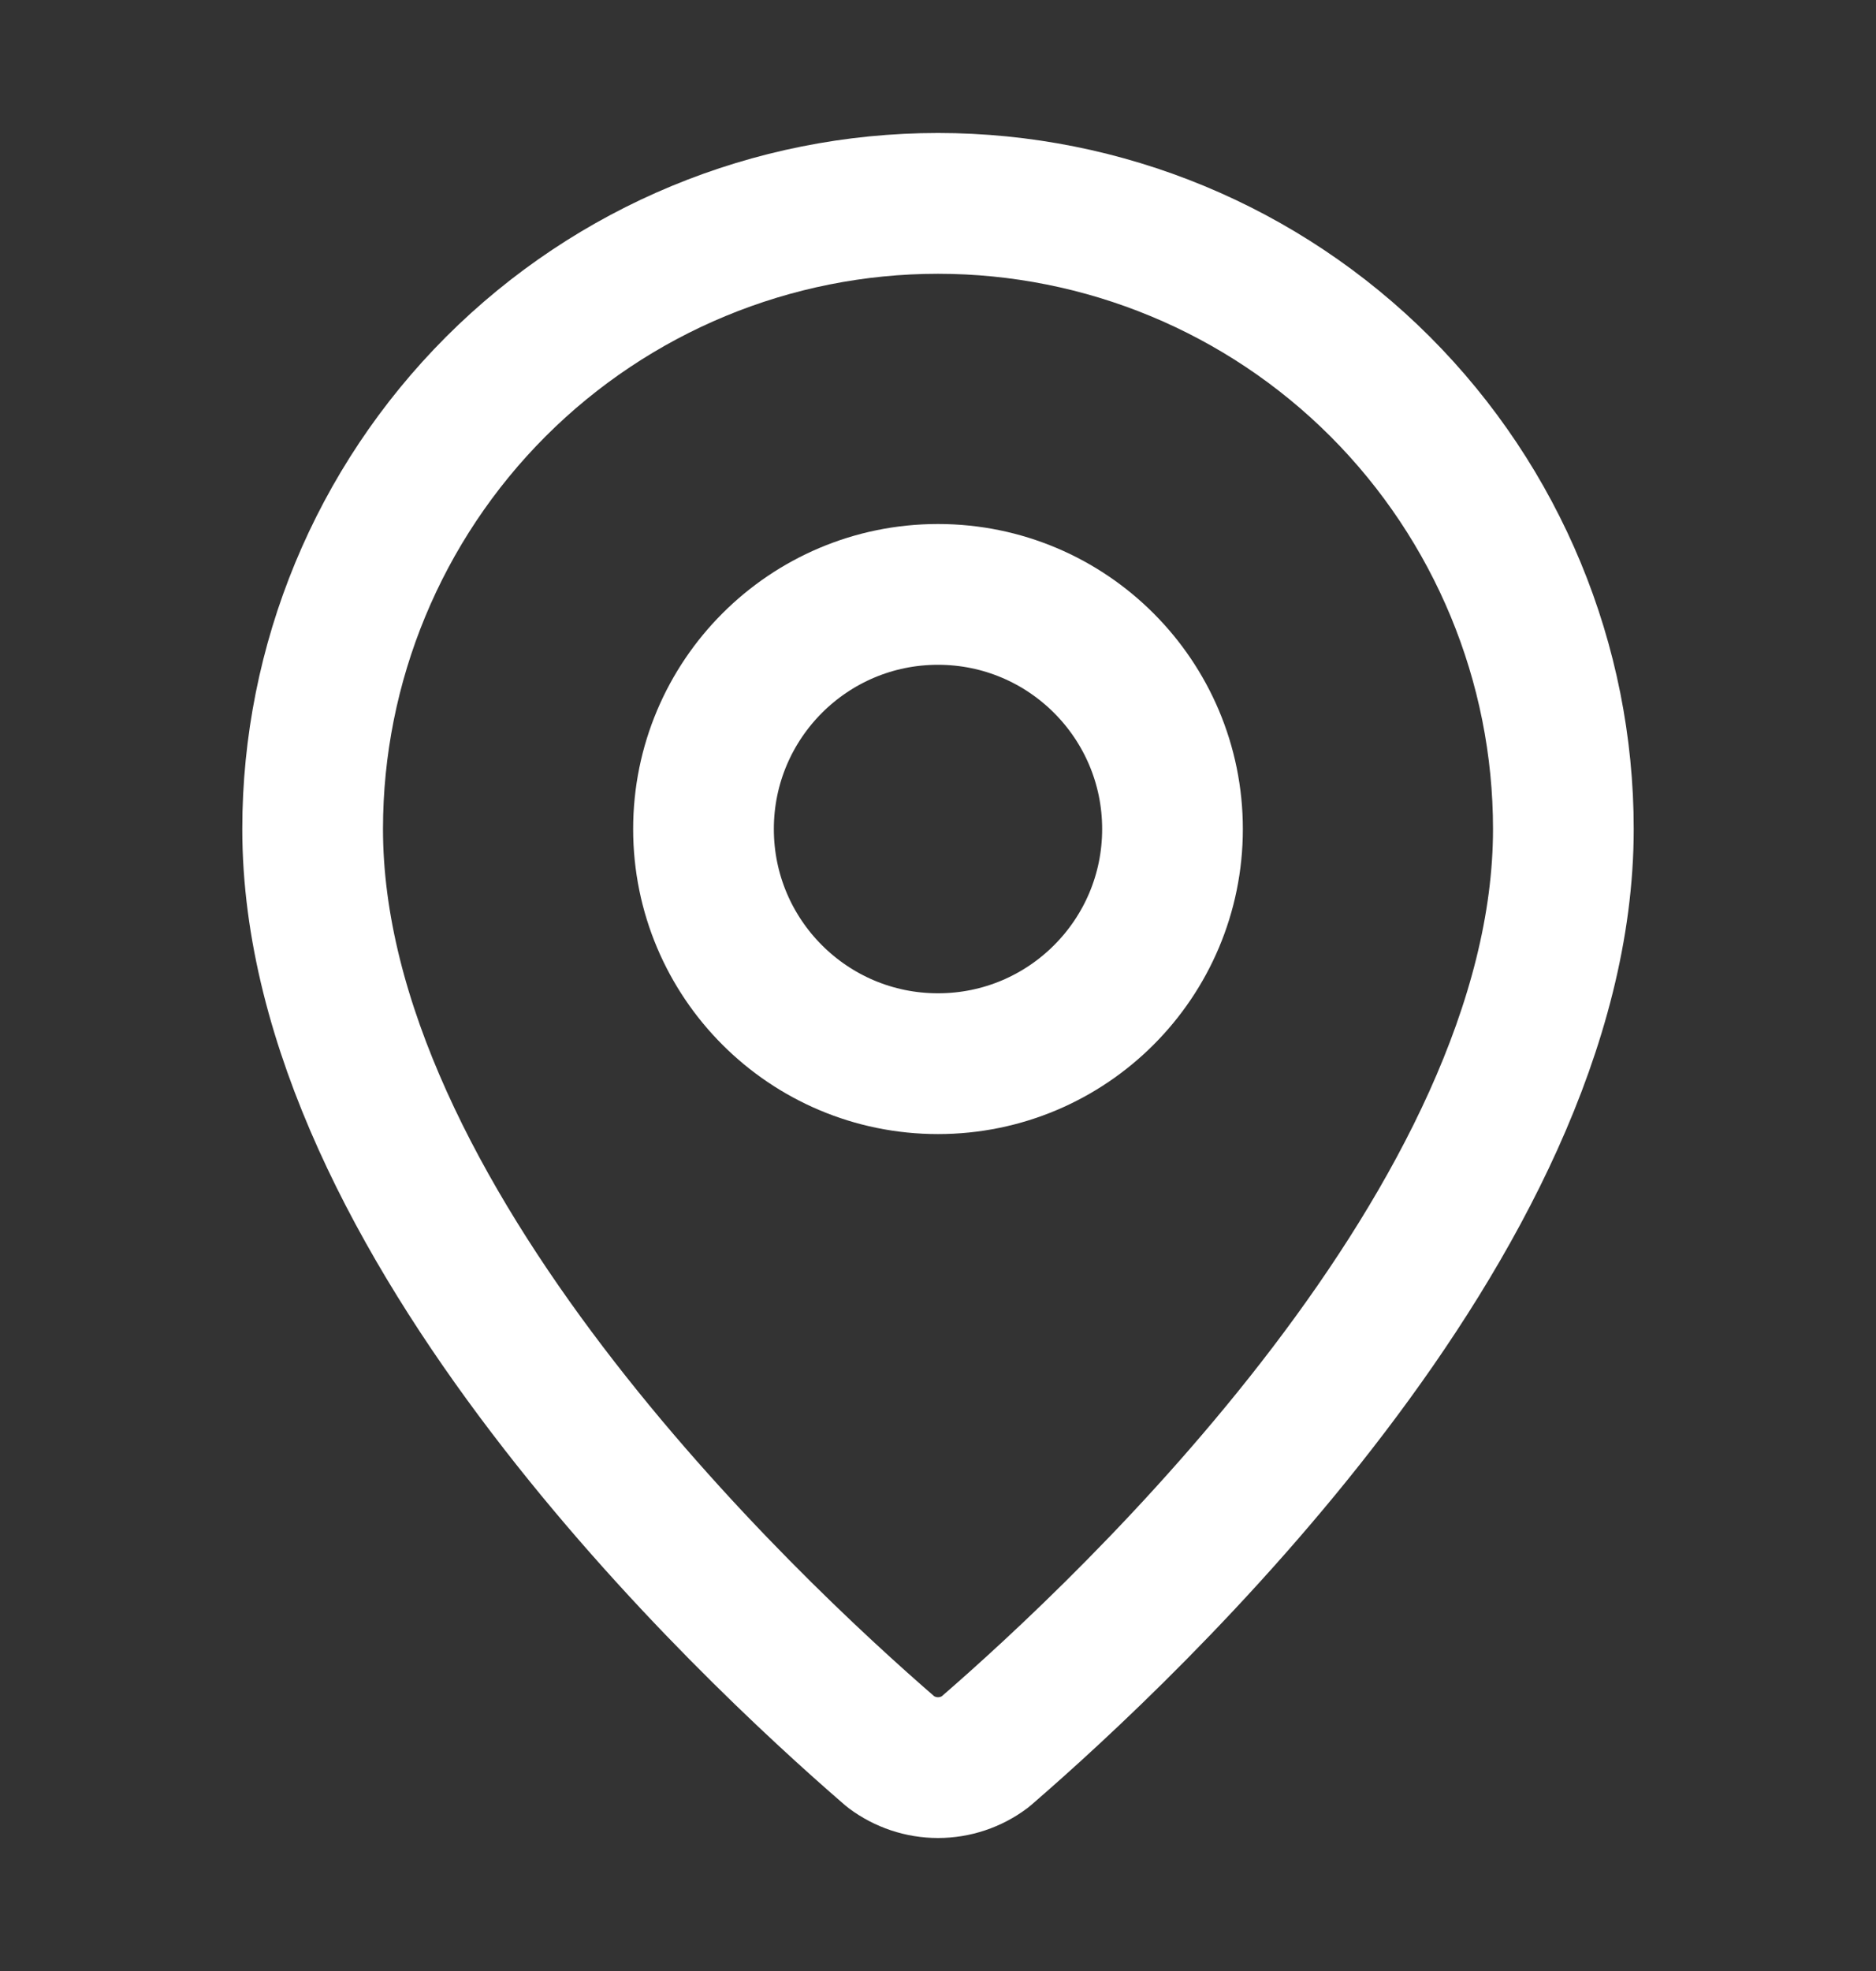 <svg width="20" height="21" viewBox="0 0 20 21" fill="none" xmlns="http://www.w3.org/2000/svg">
<rect x="0" y="0" width="20" height="21" fill="#333333" stroke="none"/>
<path d="M16.667 8.833C16.667 12.994 12.051 17.328 10.501 18.666C10.357 18.774 10.181 18.833 10 18.833C9.819 18.833 9.644 18.774 9.499 18.666C7.949 17.328 3.333 12.994 3.333 8.833C3.333 7.065 4.036 5.37 5.286 4.119C6.536 2.869 8.232 2.167 10 2.167C11.768 2.167 13.464 2.869 14.714 4.119C15.964 5.37 16.667 7.065 16.667 8.833Z" stroke="white" stroke-width="1.5" stroke-linecap="round" stroke-linejoin="round"/>
<path d="M10 11.333C11.381 11.333 12.5 10.214 12.5 8.833C12.5 7.453 11.381 6.333 10 6.333C8.619 6.333 7.5 7.453 7.5 8.833C7.5 10.214 8.619 11.333 10 11.333Z" stroke="white" stroke-width="1.5" stroke-linecap="round" stroke-linejoin="round"/>
</svg>
